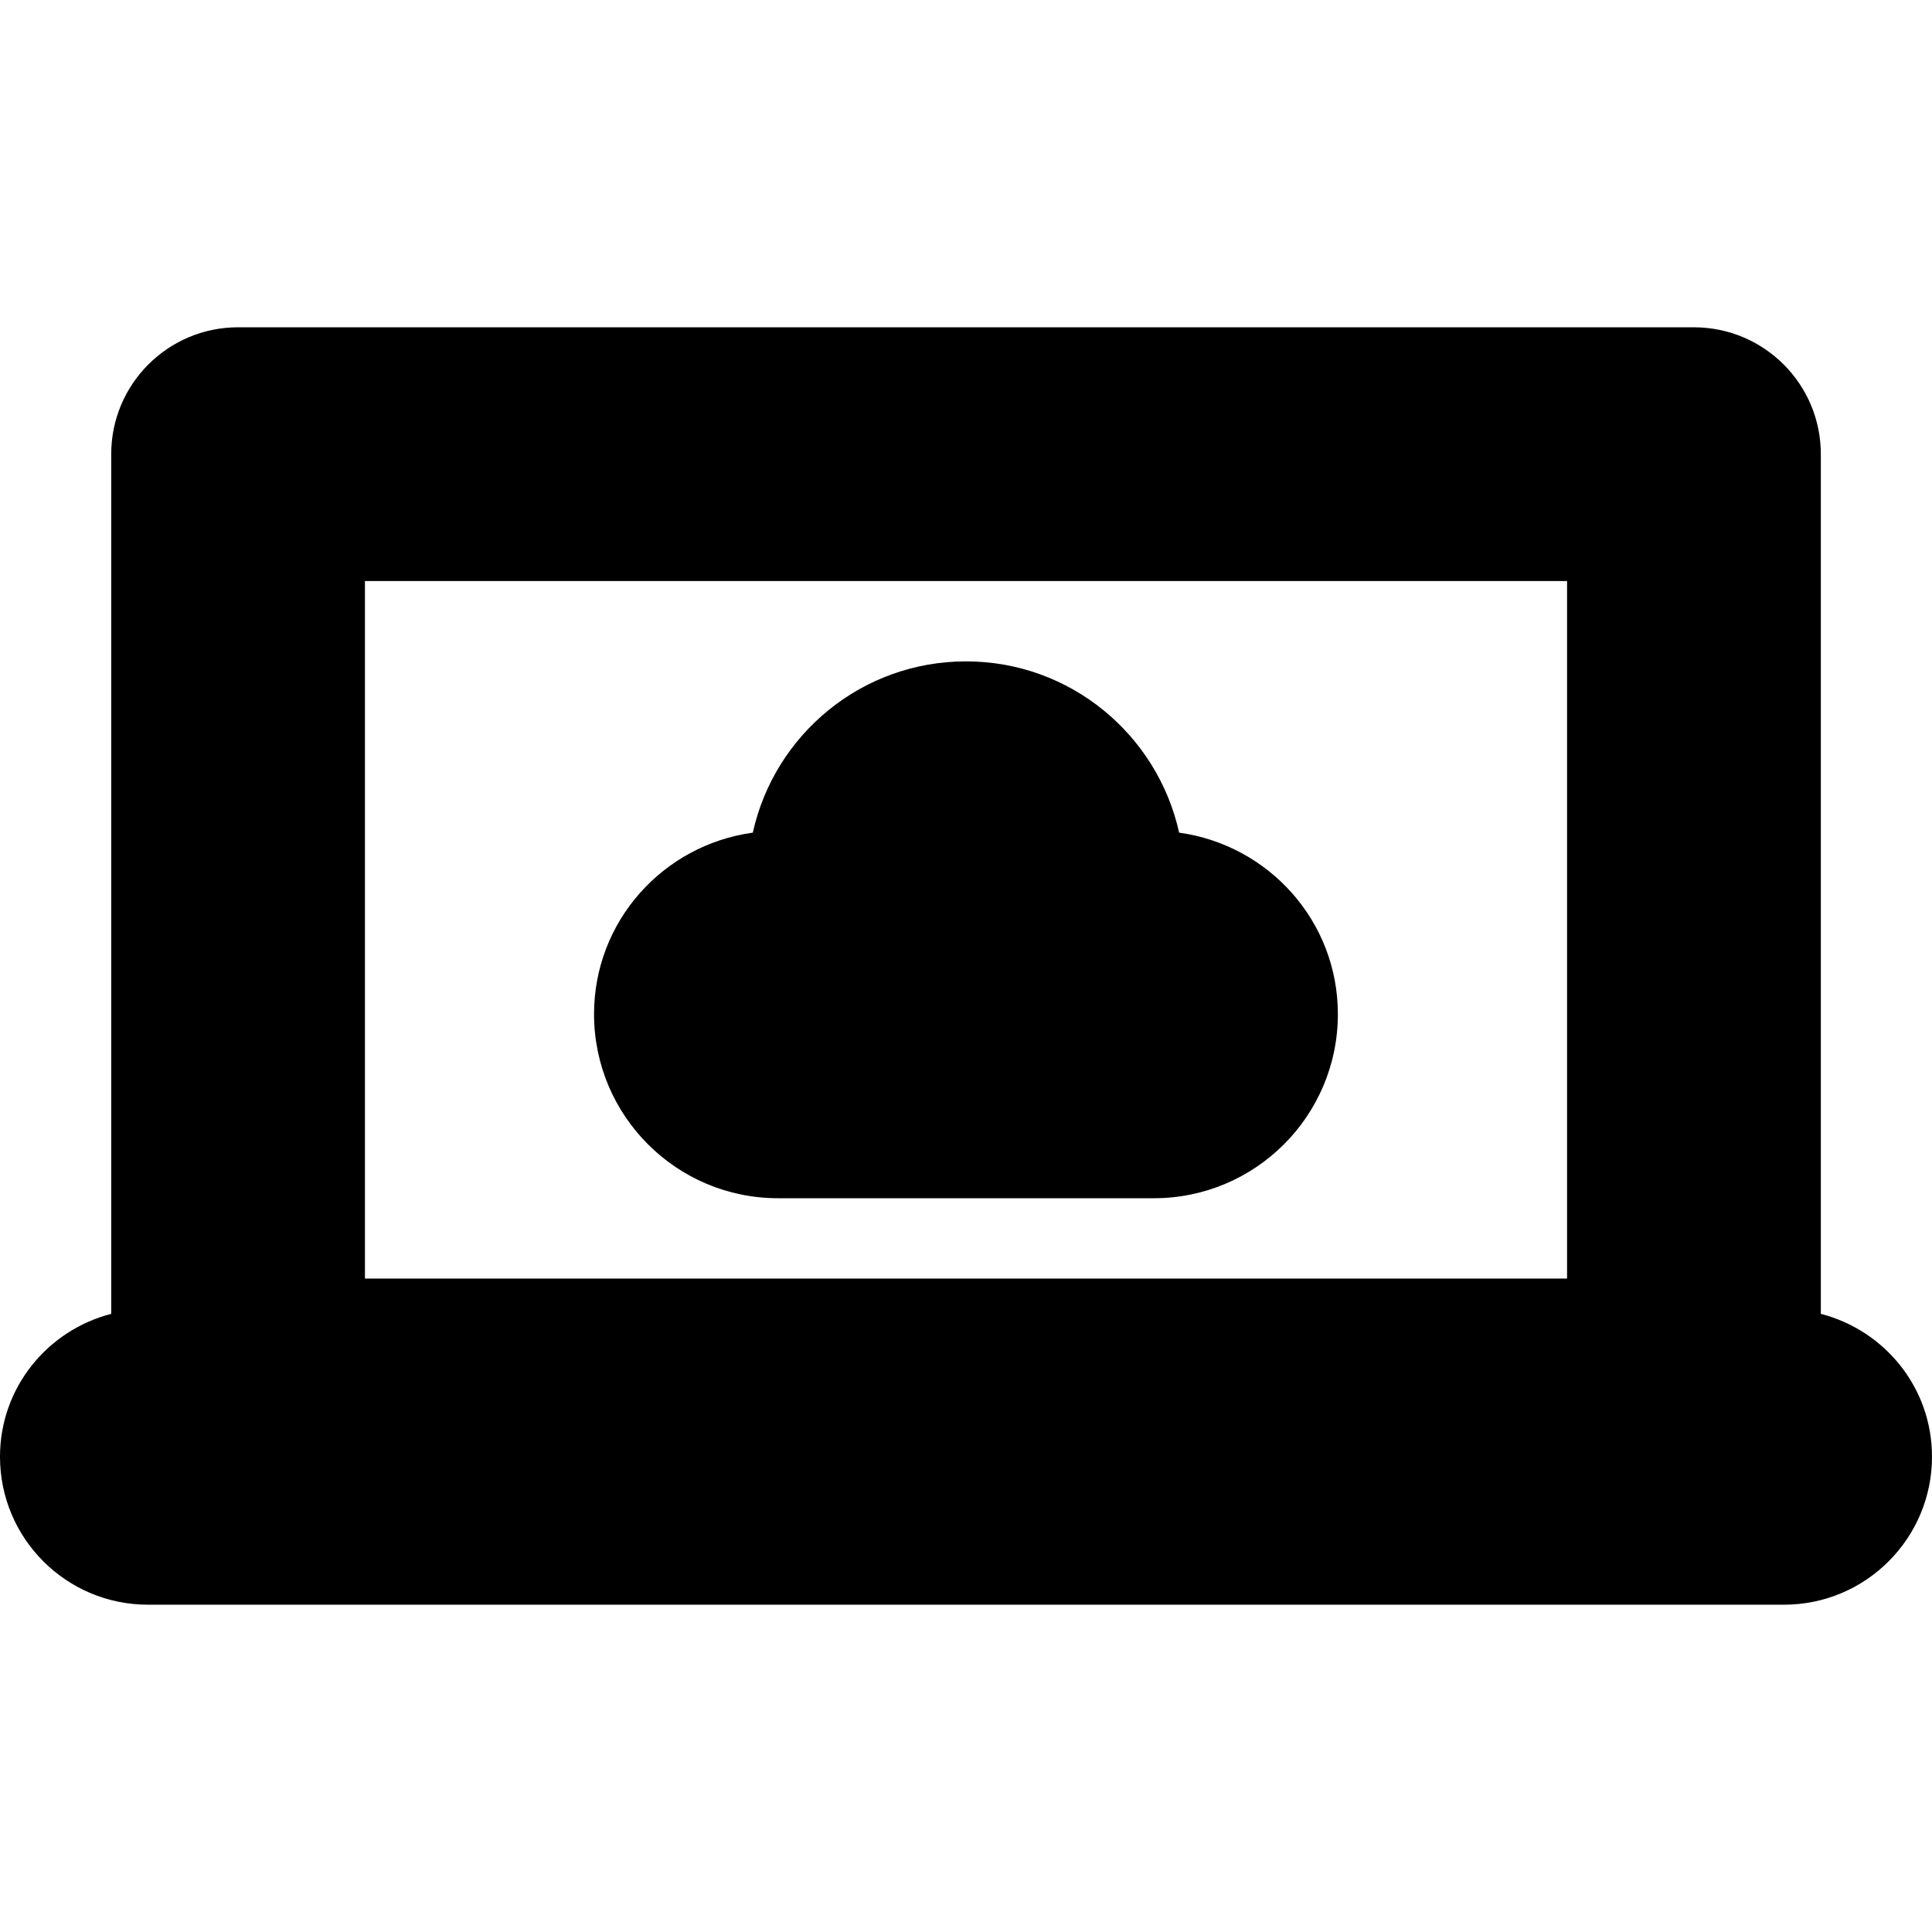 <?xml version="1.0" encoding="iso-8859-1"?>
<!-- Uploaded to: SVG Repo, www.svgrepo.com, Generator: SVG Repo Mixer Tools -->
<!DOCTYPE svg PUBLIC "-//W3C//DTD SVG 1.1//EN" "http://www.w3.org/Graphics/SVG/1.1/DTD/svg11.dtd">
<svg fill="#000000" version="1.1" id="Capa_1" xmlns="http://www.w3.org/2000/svg" xmlns:xlink="http://www.w3.org/1999/xlink" 
	 width="800px" height="800px" viewBox="0 0 47.773 47.773"
	 xml:space="preserve">
<g>
	<path d="M45.024,32.488V11.23c0-1.732-1.404-3.137-3.14-3.137H5.887c-1.732,0-3.137,1.404-3.137,3.137v21.258
		C1.172,32.895,0,34.314,0,36.021c0,2.021,1.639,3.659,3.66,3.659h40.453c2.02,0,3.66-1.639,3.66-3.659
		C47.774,34.314,46.602,32.895,45.024,32.488z M9.024,14.367h29.725v17.249H9.024V14.367z M33.082,25.076
		c0,2.514-2.037,4.553-4.551,4.553H19.24c-2.513,0-4.551-2.039-4.551-4.553c0-2.299,1.711-4.183,3.926-4.487
		c0.535-2.421,2.688-4.235,5.271-4.235c2.583,0,4.733,1.814,5.271,4.235C31.371,20.896,33.082,22.778,33.082,25.076z"/>
</g>
</svg>